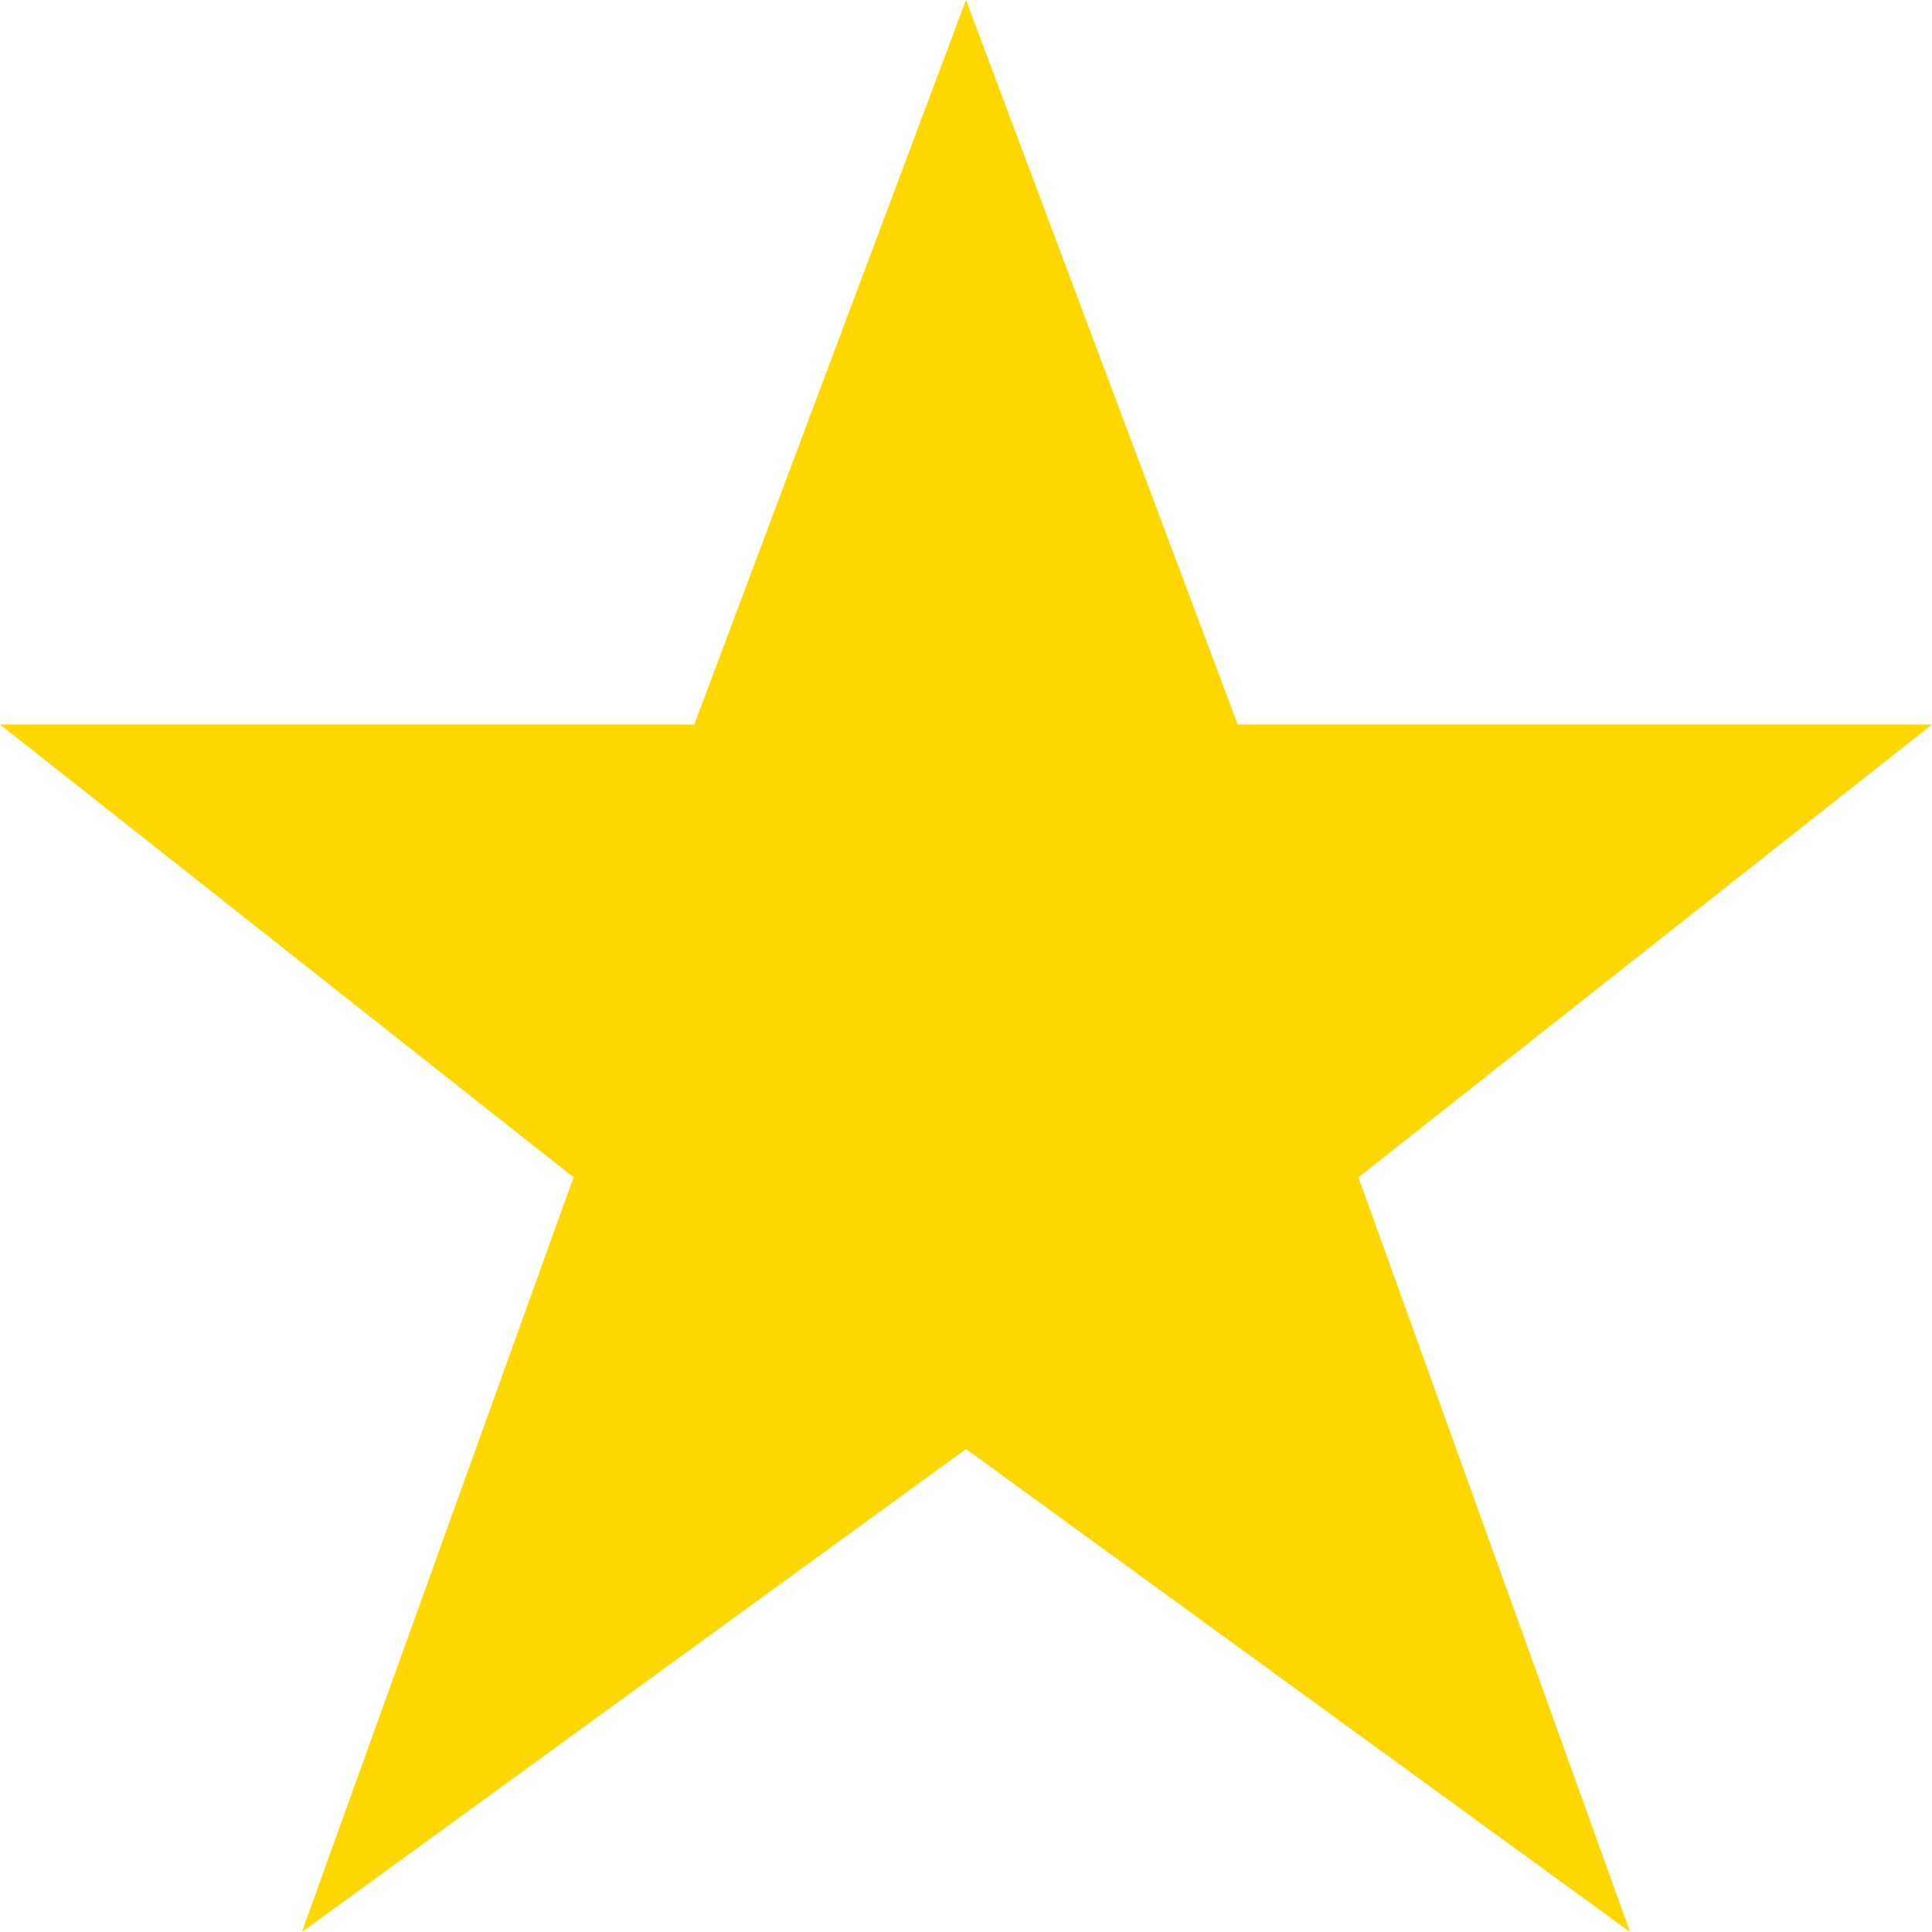 <svg width="32" height="32" viewBox="0 0 32 32" fill="none" xmlns="http://www.w3.org/2000/svg">
  <path d="M16 0L20.5 12H32L22.5 19.5L27 32L16 24L5 32L9.5 19.5L0 12H11.5L16 0Z" fill="#FFD700"/>
</svg>
